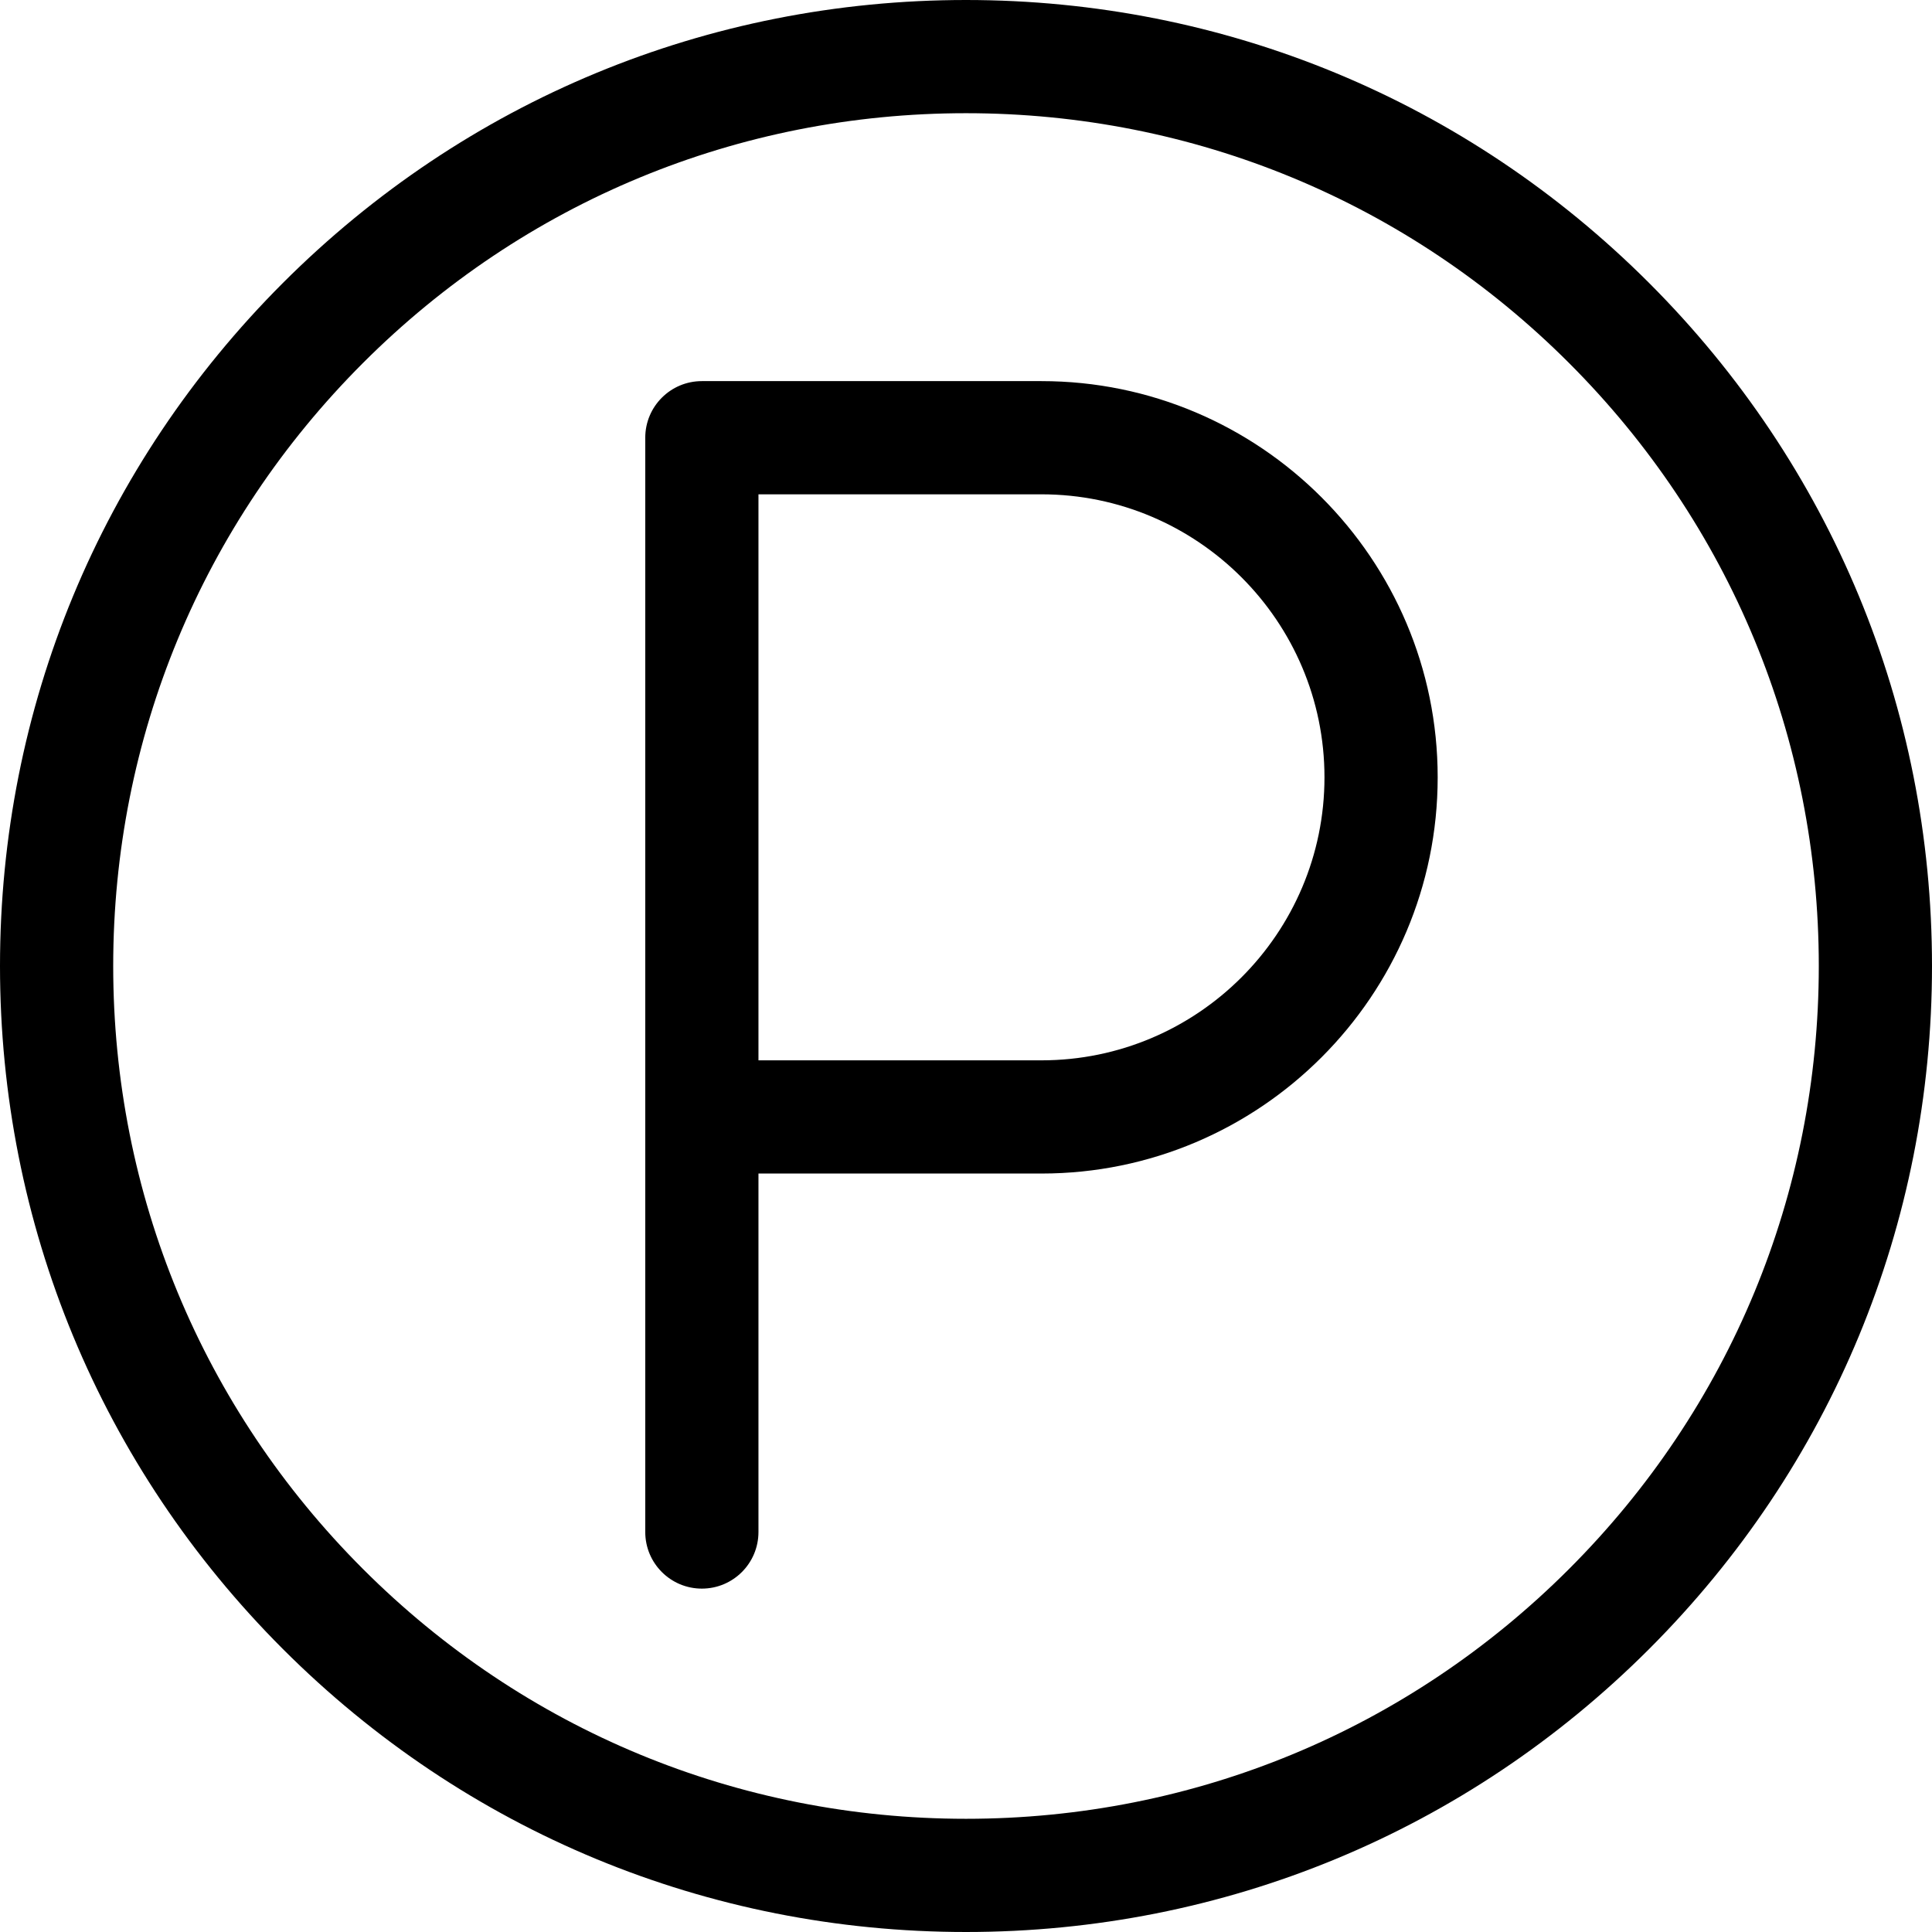 <svg height="512pt" viewBox="0 0 512 512" width="512pt" xmlns="http://www.w3.org/2000/svg"><path d="m437.02 74.98c-48.352-48.352-112.641-74.98-181.02-74.98s-132.668 26.629-181.02 74.98c-48.352 48.352-74.98 112.641-74.98 181.02s26.629 132.668 74.98 181.02c48.352 48.352 112.641 74.98 181.02 74.98s132.668-26.629 181.02-74.98c48.352-48.352 74.98-112.641 74.98-181.02s-26.629-132.668-74.98-181.02zm-21.215 340.824c-42.684 42.688-99.438 66.195-159.805 66.195s-117.121-23.508-159.805-66.195c-42.688-42.684-66.195-99.438-66.195-159.805s23.508-117.121 66.195-159.805c42.684-42.688 99.438-66.195 159.805-66.195s117.121 23.508 159.805 66.195c42.688 42.684 66.195 99.438 66.195 159.805s-23.508 117.121-66.195 159.805zm0 0"/><path d="m276 101h-90c-8.285 0-15 6.715-15 15v290c0 8.285 6.715 15 15 15s15-6.715 15-15v-95h75c57.898 0 105-47.102 105-105s-47.102-105-105-105zm0 180h-75v-150h75c41.355 0 75 33.645 75 75s-33.645 75-75 75zm0 0"/></svg>